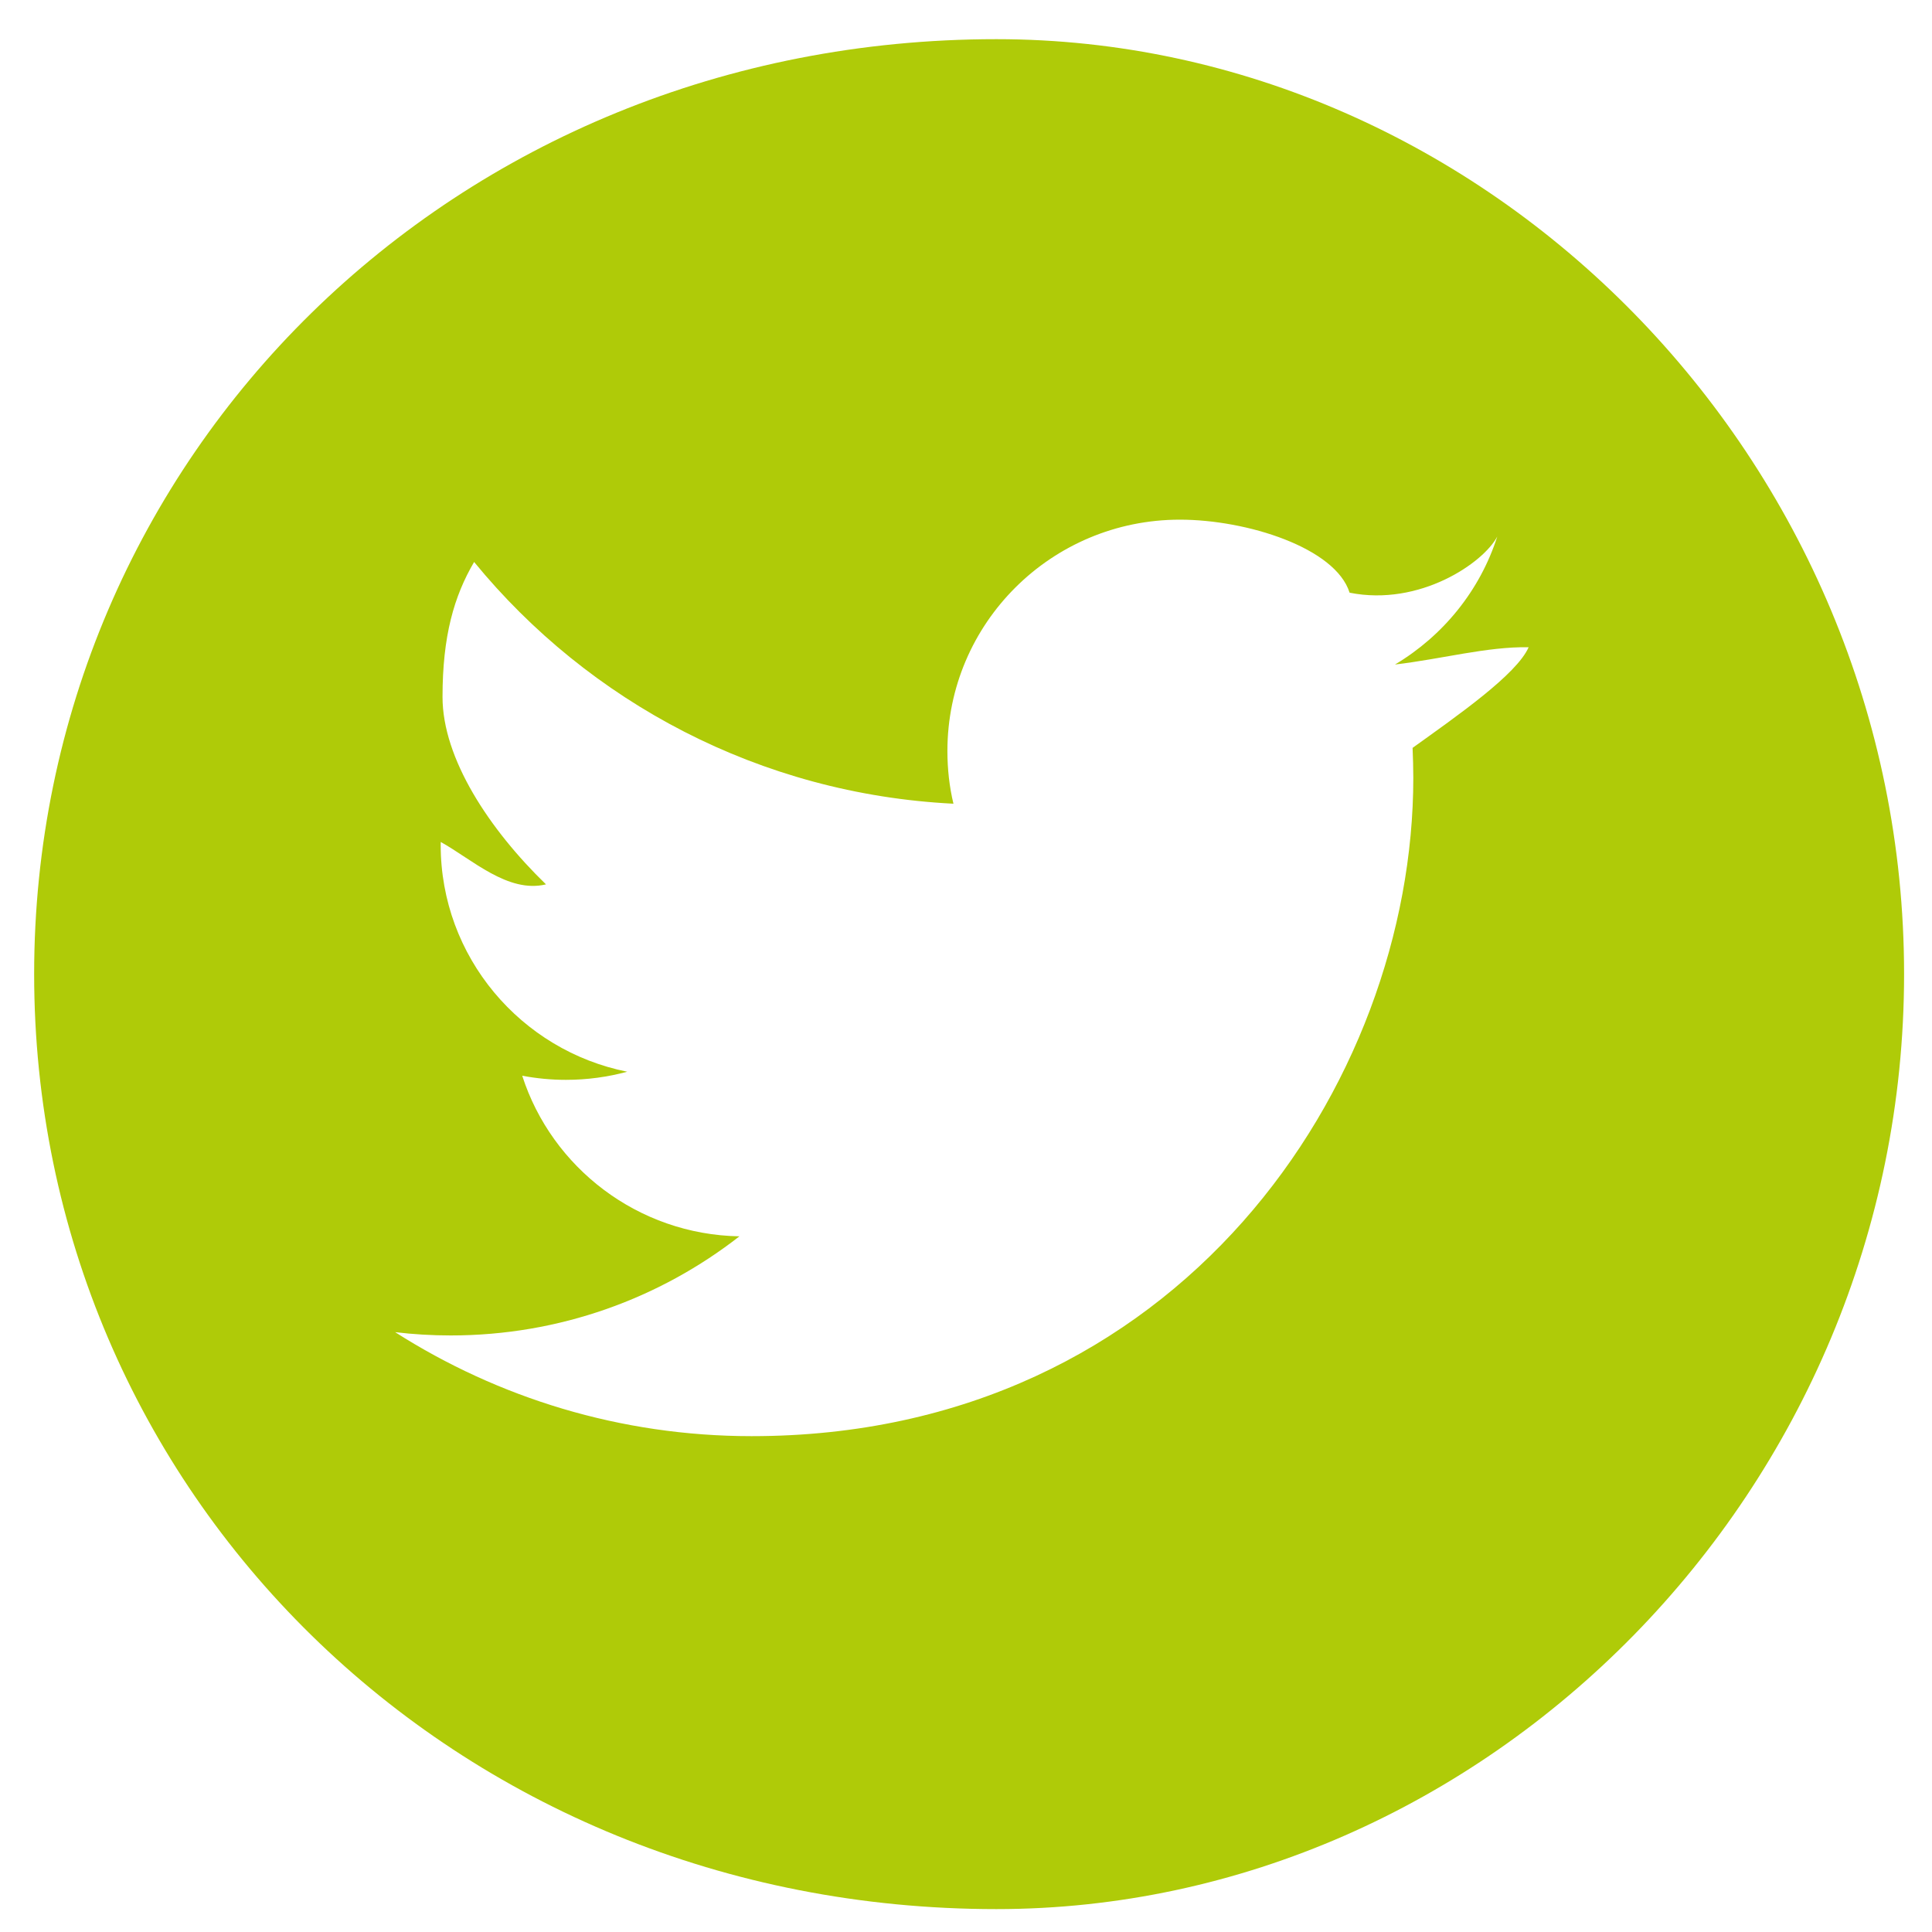 <svg xmlns="http://www.w3.org/2000/svg" xmlns:xlink="http://www.w3.org/1999/xlink" width="40px" height="40px"><path fill-rule="evenodd" fill="rgb(175, 203, 8)" d="M20.63,0.811 C9.374,0.811 0.707,9.478 0.707,20.168 C0.707,30.859 9.374,39.526 20.63,39.526 C30.755,39.526 39.422,30.859 39.422,20.168 C39.422,9.478 30.755,0.811 20.63,0.811 ZM29.246,15.484 C29.254,15.690 29.261,15.896 29.261,16.104 C29.261,22.434 24.417,29.734 15.562,29.734 C12.844,29.734 10.313,28.940 8.181,27.581 C8.558,27.626 8.941,27.649 9.331,27.649 C11.586,27.649 13.661,26.882 15.309,25.597 C13.204,25.559 11.424,24.173 10.812,22.272 C11.107,22.327 11.406,22.357 11.717,22.357 C12.157,22.357 12.581,22.298 12.986,22.189 C10.784,21.749 9.124,19.812 9.124,17.492 C9.124,17.472 9.124,17.452 9.125,17.432 C9.773,17.791 10.516,18.5 11.304,18.31 C10.13,17.172 9.162,15.706 9.162,14.43 C9.162,13.165 9.401,12.343 9.816,11.635 C12.190,14.534 15.737,16.440 19.740,16.640 C19.656,16.290 19.615,15.924 19.615,15.549 C19.615,12.903 21.770,10.759 24.427,10.759 C25.814,10.759 27.65,11.340 27.942,12.271 C29.39,12.56 30.71,11.657 30.999,11.109 C30.641,12.227 29.877,13.165 28.882,13.758 C29.858,13.643 30.785,13.386 31.649,13.4 C31.4,13.964 30.187,14.808 29.246,15.484 Z"></path></svg>